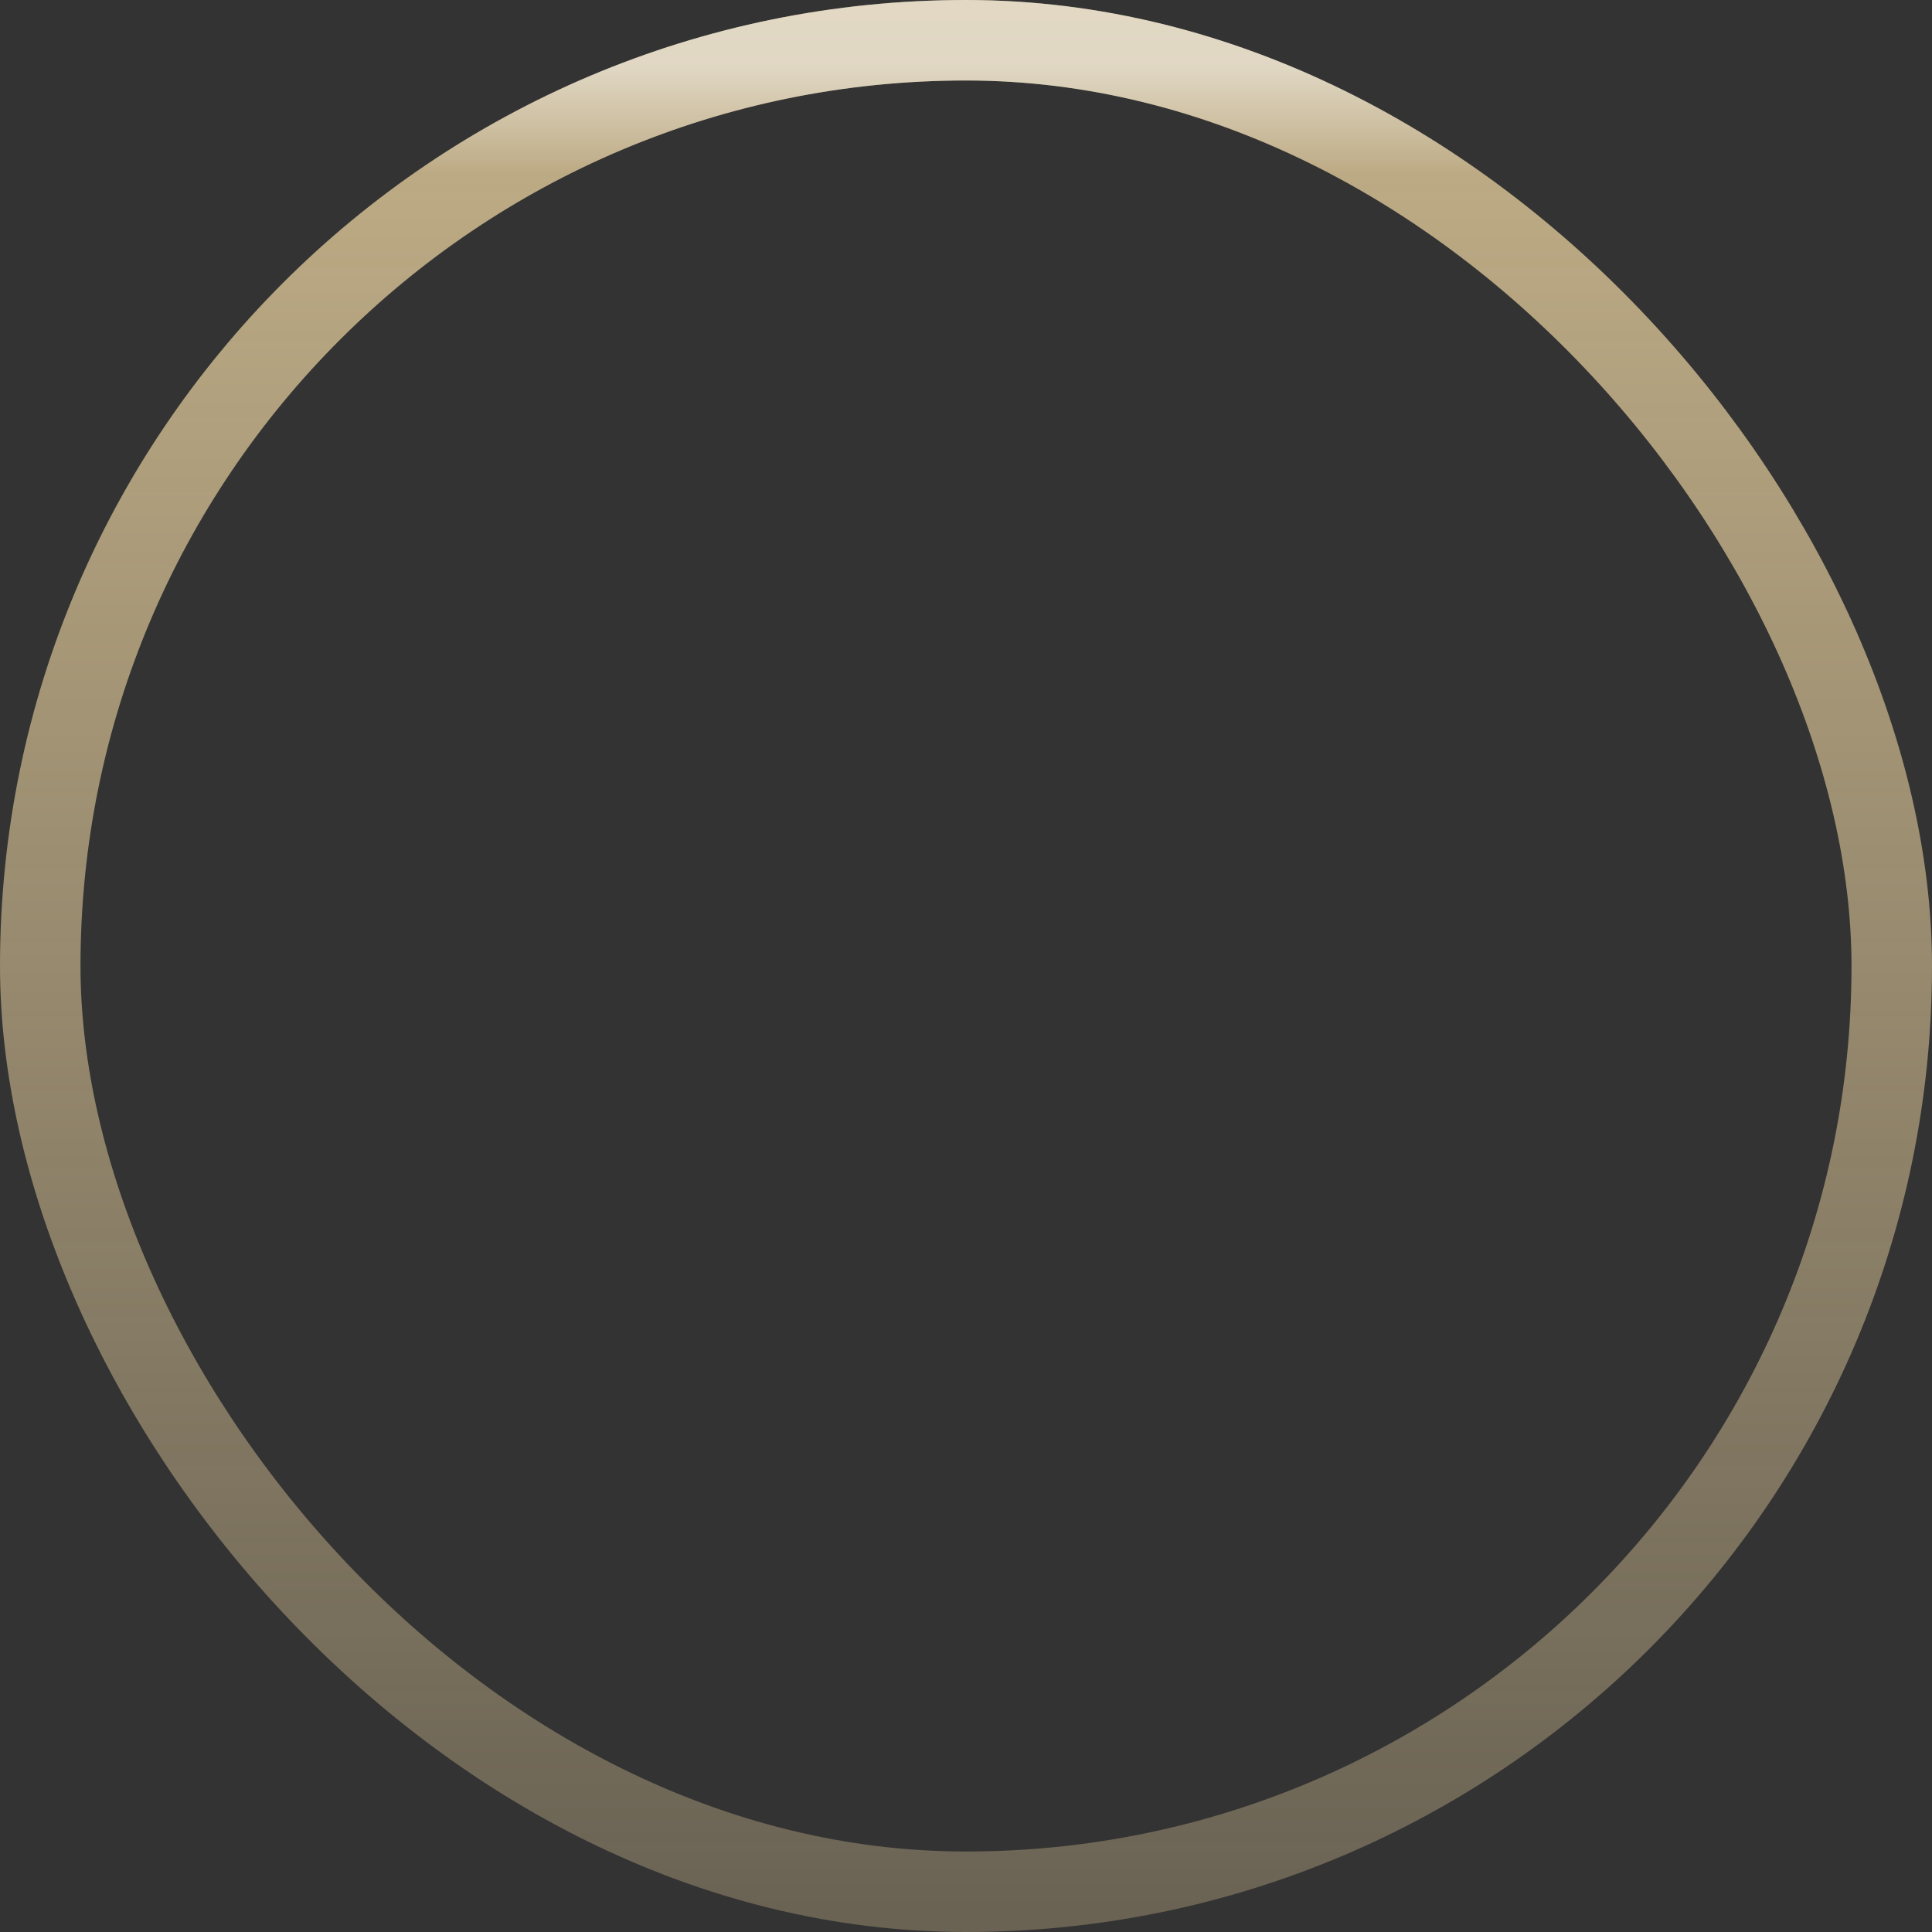 <svg xmlns="http://www.w3.org/2000/svg" width="24" height="24" fill="none" viewBox="0 0 24 24"><rect x="0" y="0" width="24" height="24" fill="#333333" stroke="none"/><rect width="23" height="23" x=".5" y=".5" stroke="url(#a)" rx="11.5"/><rect width="23" height="23" x=".5" y=".5" stroke="url(#b)" stroke-opacity=".5" rx="11.5" style="mix-blend-mode:overlay"/><defs><linearGradient id="a" x1="12" x2="12" y1="0" y2="24" gradientUnits="userSpaceOnUse"><stop offset=".01" stop-color="#E8D09E" stop-opacity=".8"/><stop offset="1" stop-color="#E8D09E" stop-opacity=".3"/></linearGradient><linearGradient id="b" x1="12" x2="12" y1="0" y2="24" gradientUnits="userSpaceOnUse"><stop stop-color="#fff"/><stop offset=".035" stop-color="#fff"/><stop offset=".09" stop-color="#fff" stop-opacity="0"/><stop offset="1" stop-color="#fff" stop-opacity="0"/></linearGradient></defs></svg>